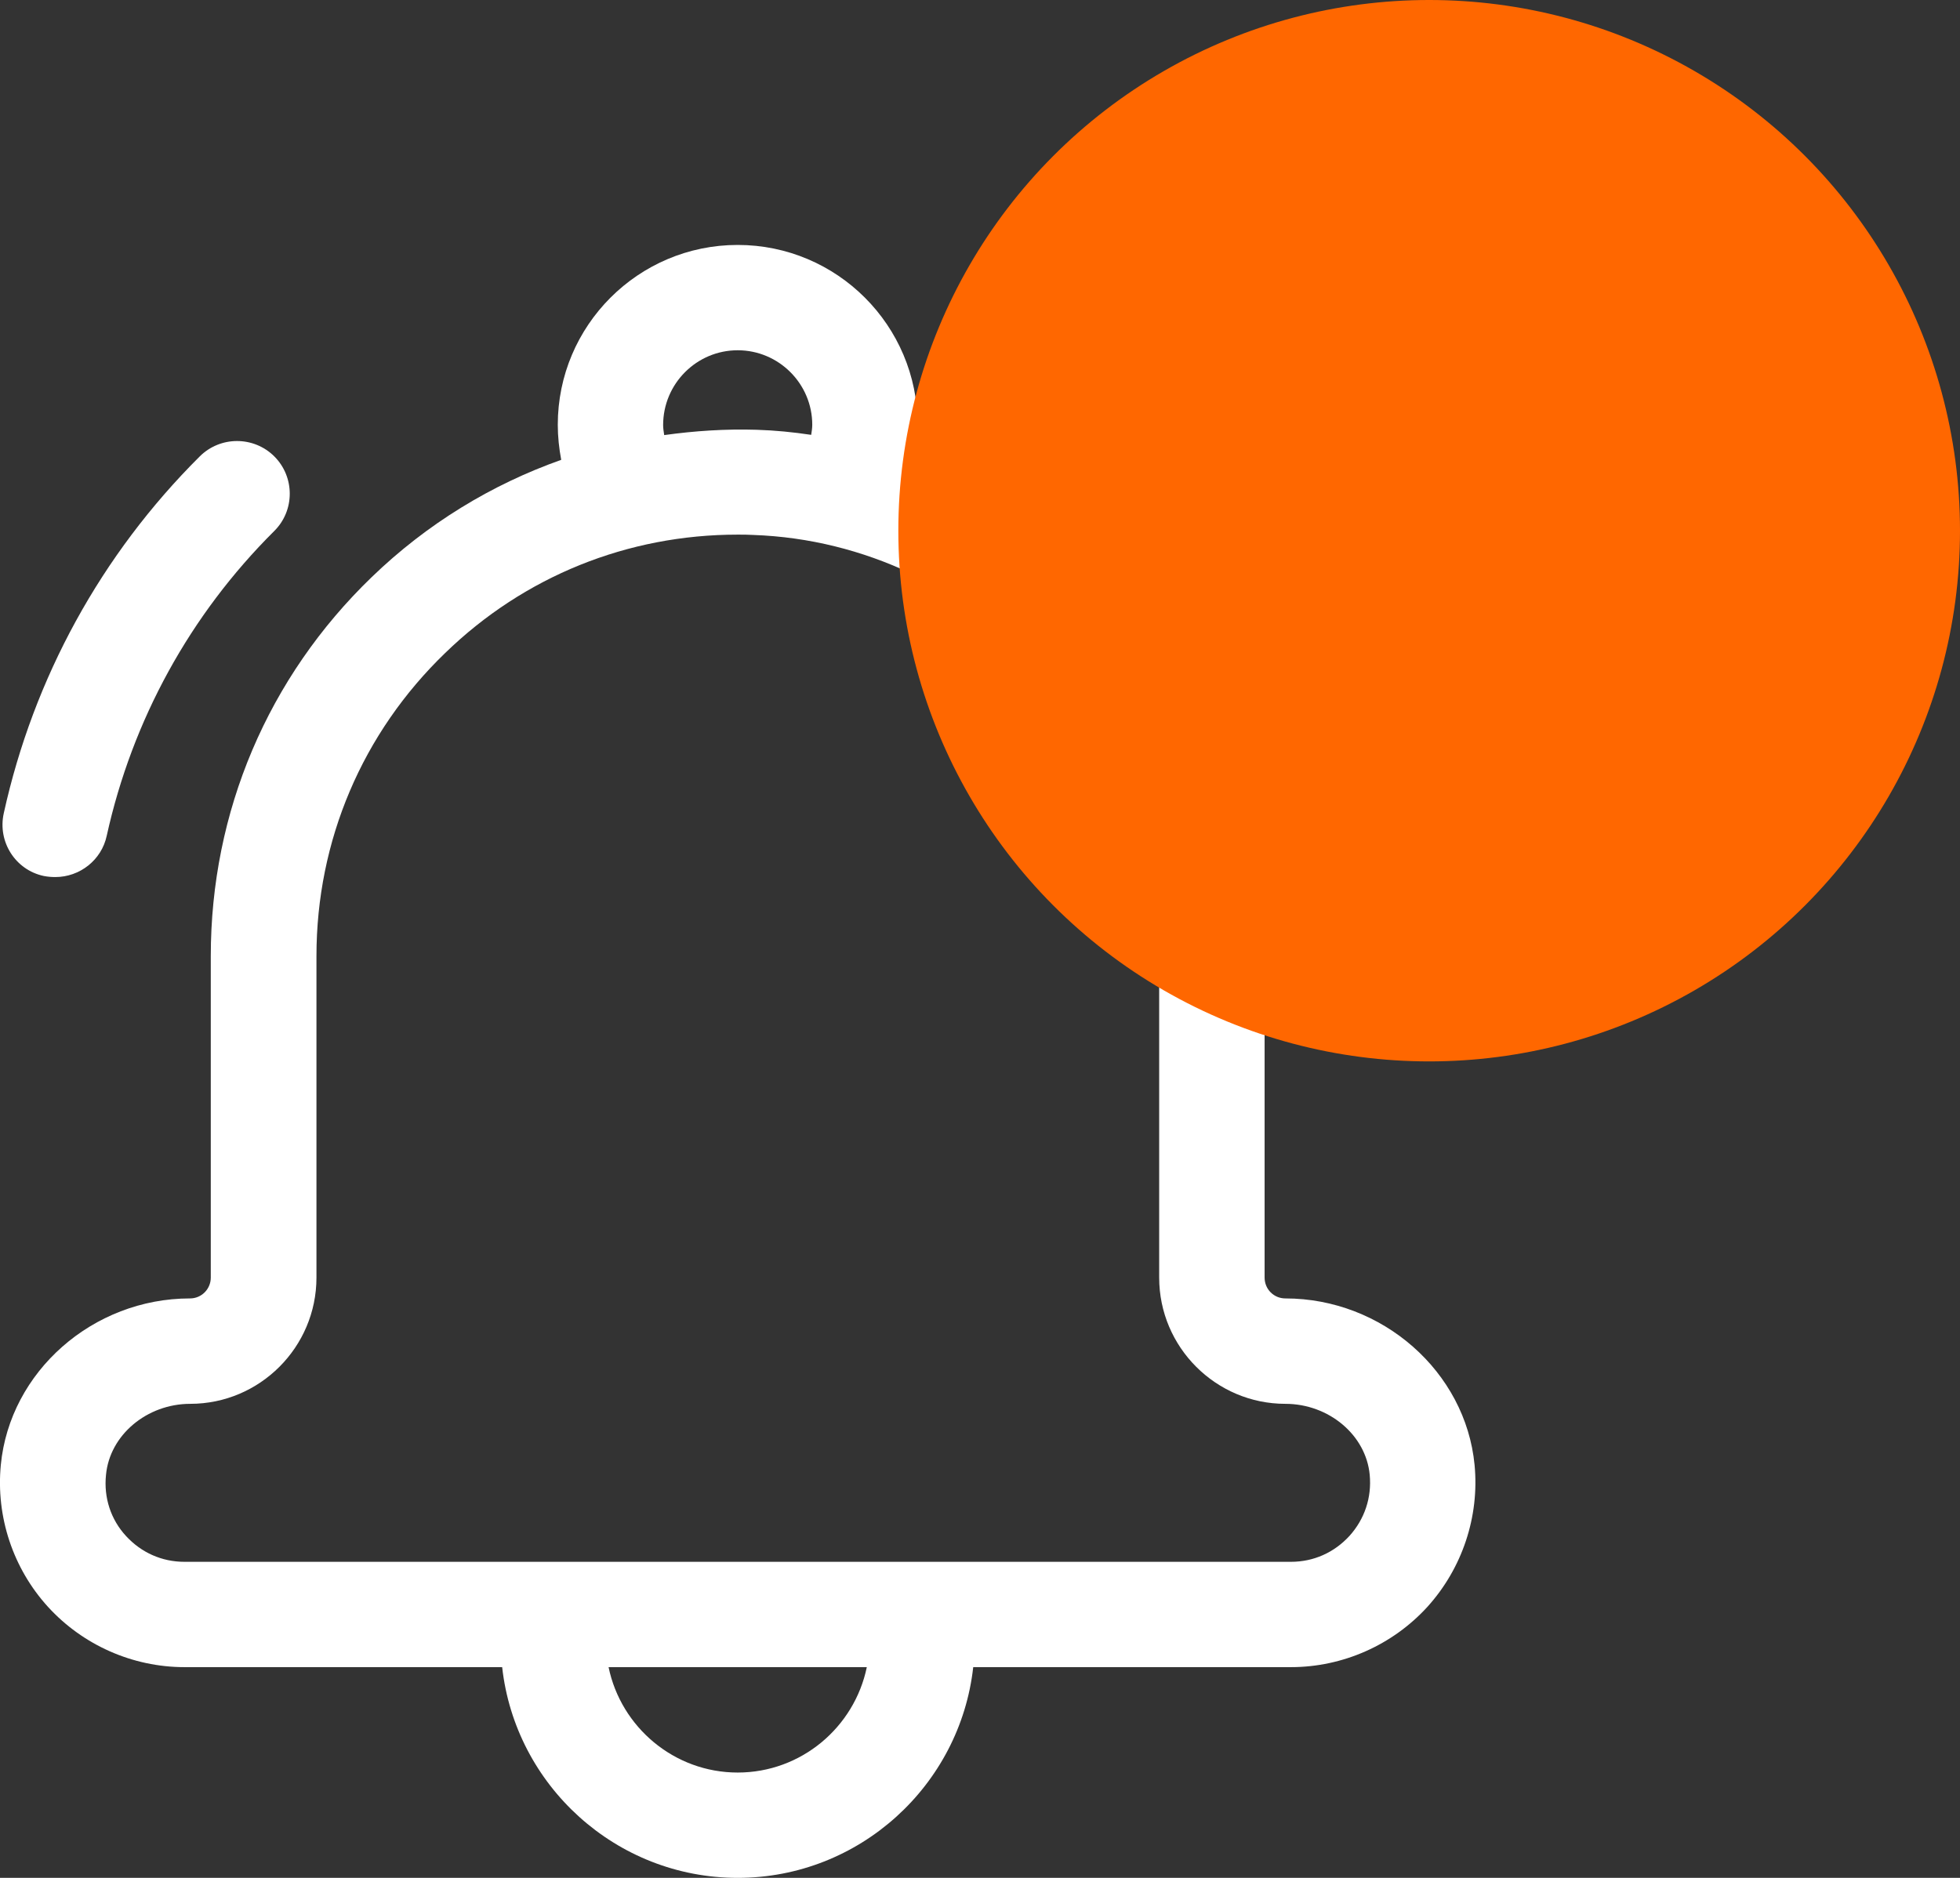 <svg width="24" height="23" viewBox="0 0 24 23" fill="none" xmlns="http://www.w3.org/2000/svg">
<rect x="0" y="0" width="24" height="23" fill="#333333" stroke="none"/>
<path d="M18.056 17.942C17.946 16.8 16.927 15.903 15.739 15.903C15.598 15.903 15.485 15.79 15.485 15.648V11.848C15.485 9.026 13.678 6.564 11.191 5.645C11.22 5.5 11.236 5.352 11.236 5.203C11.236 3.987 10.249 3 9.033 3C7.817 3 6.83 3.987 6.83 5.203C6.83 5.348 6.846 5.494 6.872 5.632C6.017 5.935 5.227 6.416 4.552 7.068C3.281 8.294 2.581 9.942 2.581 11.71V15.648C2.581 15.787 2.469 15.903 2.327 15.903C1.136 15.903 0.12 16.8 0.01 17.942C-0.051 18.577 0.159 19.21 0.588 19.681C1.014 20.148 1.623 20.419 2.259 20.419H6.149C6.31 21.868 7.543 23 9.033 23C10.523 23 11.756 21.868 11.917 20.419H15.807C16.443 20.419 17.052 20.148 17.478 19.681C17.904 19.21 18.117 18.577 18.056 17.942ZM9.033 4.29C9.536 4.29 9.946 4.7 9.946 5.203C9.946 5.245 9.939 5.284 9.933 5.326C9.714 5.293 9.491 5.271 9.268 5.264C8.885 5.252 8.507 5.277 8.133 5.329C8.127 5.287 8.12 5.248 8.12 5.206C8.12 4.7 8.53 4.29 9.033 4.29ZM9.033 21.71C8.256 21.71 7.604 21.155 7.452 20.419H10.614C10.462 21.155 9.811 21.71 9.033 21.71ZM16.523 18.813C16.336 19.016 16.085 19.129 15.807 19.129H2.259C1.981 19.129 1.73 19.016 1.543 18.813C1.356 18.61 1.269 18.342 1.298 18.064C1.343 17.577 1.798 17.194 2.33 17.194C3.181 17.194 3.875 16.5 3.875 15.648V11.71C3.875 10.297 4.436 8.977 5.452 7.997C6.42 7.058 7.685 6.548 9.033 6.548C9.098 6.548 9.159 6.548 9.223 6.552C11.962 6.648 14.194 9.026 14.194 11.848V15.648C14.194 16.5 14.888 17.194 15.739 17.194C16.272 17.194 16.727 17.577 16.772 18.064C16.798 18.342 16.71 18.606 16.523 18.813Z" fill="white"/>
<path d="M0.678 10.742C0.975 10.742 1.243 10.536 1.307 10.236C1.62 8.819 2.327 7.529 3.359 6.503C3.611 6.252 3.611 5.842 3.359 5.59C3.107 5.339 2.698 5.339 2.446 5.59C1.24 6.79 0.411 8.303 0.046 9.961C-0.031 10.31 0.188 10.655 0.536 10.729C0.588 10.739 0.633 10.742 0.678 10.742Z" fill="white"/>
<path d="M17.388 10.742C17.433 10.742 17.482 10.736 17.527 10.726C17.875 10.648 18.094 10.306 18.017 9.958C17.652 8.3 16.823 6.79 15.617 5.587C15.365 5.335 14.956 5.335 14.704 5.587C14.453 5.839 14.453 6.248 14.704 6.5C15.733 7.526 16.443 8.816 16.756 10.232C16.823 10.535 17.091 10.742 17.388 10.742Z" fill="white"/>
<circle cx="17.5" cy="6.5" r="6.5" fill="#FF6700"/>
</svg>
